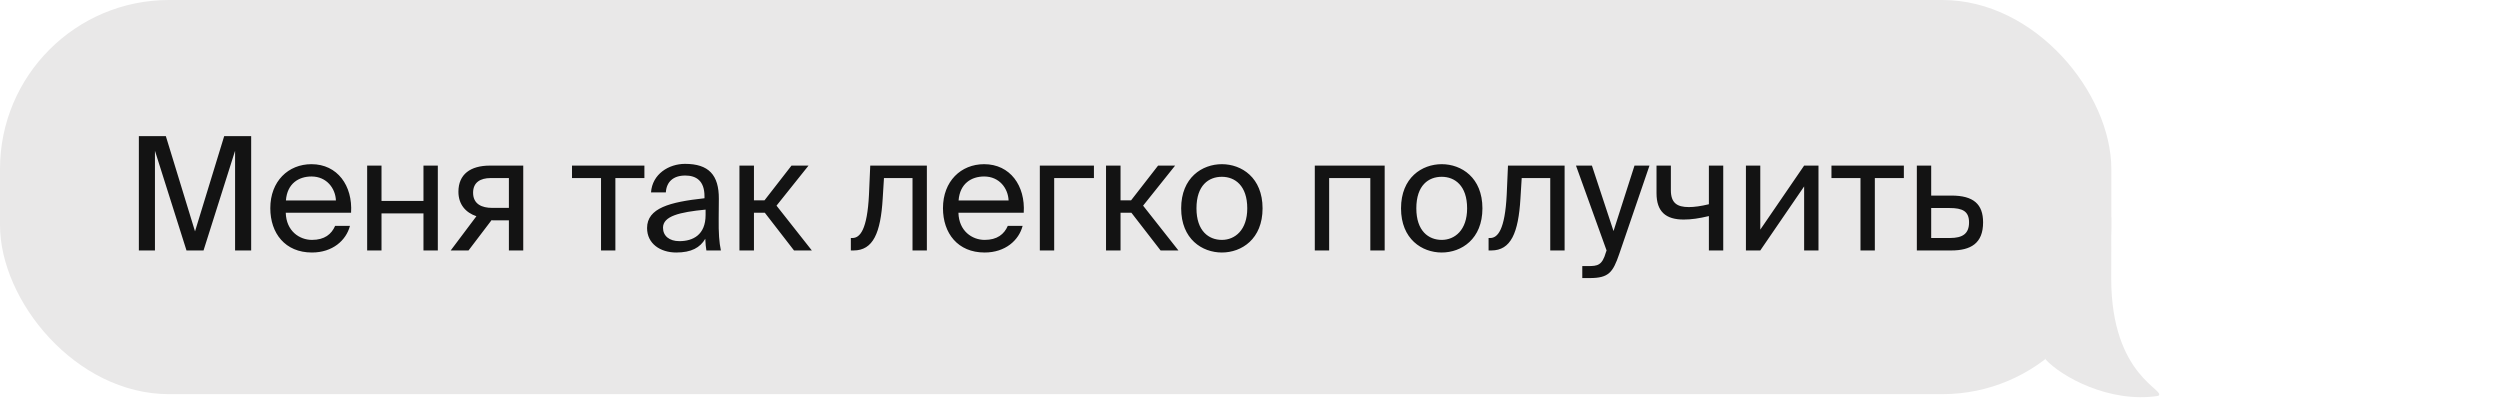 <?xml version="1.0" encoding="UTF-8"?> <svg xmlns="http://www.w3.org/2000/svg" width="676" height="108" viewBox="0 0 676 108" fill="none"><rect width="570.906" height="106.58" rx="45.719" fill="#E9E8E8"></rect><path d="M55.035 67.725H50.429L41.898 40.768V67.725H37.548V36.802H44.841L52.732 62.564L60.623 36.802H67.916V67.725H63.566V40.768L55.035 67.725ZM94.928 57.531H77.27C77.398 62.478 80.98 64.867 84.35 64.867C87.762 64.867 89.639 63.331 90.62 61.071H94.629C93.605 64.995 89.937 68.279 84.35 68.279C77.099 68.279 73.09 63.075 73.09 56.294C73.09 49 77.952 44.394 84.222 44.394C91.26 44.394 95.397 50.237 94.928 57.531ZM84.222 47.721C80.81 47.721 77.653 49.597 77.312 54.204H90.833C90.705 50.962 88.359 47.721 84.222 47.721ZM118.388 67.725H114.506V57.701H103.161V67.725H99.279V44.778H103.161V54.332H114.506V44.778H118.388V67.725ZM141.487 44.778V67.725H137.605V59.578H133.553C133.34 59.578 133.127 59.578 132.913 59.535L126.686 67.725H121.867L128.819 58.469C125.918 57.488 123.956 55.27 123.956 51.858C123.956 47.124 127.198 44.778 132.487 44.778H141.487ZM137.605 48.147H132.7C129.842 48.147 127.923 49.342 127.923 52.114C127.923 55.227 130.354 56.209 133.041 56.209H137.605V48.147ZM174.246 48.147H166.398V67.725H162.517V48.147H154.669V44.778H174.246V48.147ZM190.793 58.128V56.678C183.755 57.36 179.276 58.426 179.276 61.583C179.276 63.758 180.94 65.208 183.712 65.208C187.338 65.208 190.793 63.545 190.793 58.128ZM182.859 68.279C178.551 68.279 174.969 65.891 174.969 61.668C174.969 56.251 181.11 54.63 190.494 53.607V53.052C190.494 48.83 188.191 47.465 185.29 47.465C182.049 47.465 180.215 49.171 180.044 52.029H176.035C176.376 47.081 180.812 44.309 185.248 44.309C191.603 44.309 194.418 47.294 194.375 53.777L194.333 59.066C194.29 62.948 194.461 65.549 194.93 67.725H191.006C190.878 66.872 190.75 65.933 190.707 64.568C189.3 66.957 186.954 68.279 182.859 68.279ZM214.703 67.725L206.812 57.531H203.869V67.725H199.945V44.778H203.869V54.161H206.727L214.021 44.778H218.627L209.969 55.611L219.523 67.725H214.703ZM250.625 44.778V67.725H246.744V48.147H239.024L238.682 53.692C238.128 62.948 236.123 67.725 230.792 67.725H230.067V64.355H230.493C232.54 64.355 234.502 62.137 234.972 52.626L235.313 44.778H250.625ZM276.818 57.531H259.16C259.288 62.478 262.87 64.867 266.24 64.867C269.652 64.867 271.529 63.331 272.51 61.071H276.519C275.495 64.995 271.827 68.279 266.24 68.279C258.989 68.279 254.98 63.075 254.98 56.294C254.98 49 259.842 44.394 266.112 44.394C273.15 44.394 277.287 50.237 276.818 57.531ZM266.112 47.721C262.7 47.721 259.544 49.597 259.202 54.204H272.723C272.595 50.962 270.249 47.721 266.112 47.721ZM295.799 48.147H285.051V67.725H281.17V44.778H295.799V48.147ZM313.828 67.725L305.937 57.531H302.994V67.725H299.07V44.778H302.994V54.161H305.852L313.145 44.778H317.752L309.093 55.611L318.648 67.725H313.828ZM323.526 56.337C323.526 62.478 326.852 64.867 330.393 64.867C333.933 64.867 337.26 62.222 337.26 56.337C337.26 50.194 333.933 47.806 330.393 47.806C326.852 47.806 323.526 50.067 323.526 56.337ZM330.393 44.394C335.724 44.394 341.397 48.019 341.397 56.337C341.397 64.654 335.724 68.279 330.393 68.279C325.061 68.279 319.388 64.654 319.388 56.337C319.388 48.019 325.061 44.394 330.393 44.394ZM374.416 44.778V67.725H370.535V48.147H359.402V67.725H355.521V44.778H374.416ZM382.975 56.337C382.975 62.478 386.302 64.867 389.842 64.867C393.383 64.867 396.709 62.222 396.709 56.337C396.709 50.194 393.383 47.806 389.842 47.806C386.302 47.806 382.975 50.067 382.975 56.337ZM389.842 44.394C395.174 44.394 400.847 48.019 400.847 56.337C400.847 64.654 395.174 68.279 389.842 68.279C384.511 68.279 378.838 64.654 378.838 56.337C378.838 48.019 384.511 44.394 389.842 44.394ZM423.07 44.778V67.725H419.188V48.147H411.468L411.127 53.692C410.573 62.948 408.568 67.725 403.237 67.725H402.511V64.355H402.938C404.985 64.355 406.947 62.137 407.416 52.626L407.758 44.778H423.07ZM427.851 75.189V71.947H429.429C431.989 71.947 433.225 71.777 434.249 68.194L434.42 67.725L426.145 44.778H430.453L436.296 62.478L441.969 44.778H446.021L437.832 68.706C436.126 73.653 435.017 75.189 429.856 75.189H427.851ZM465.965 67.725H462.083V58.426C459.396 59.066 457.349 59.365 455.259 59.365C450.439 59.365 447.923 57.232 447.923 52.242V44.778H451.804V51.431C451.804 54.844 453.425 55.995 456.666 55.995C458.159 55.995 459.951 55.739 462.083 55.227V44.778H465.965V67.725ZM487.837 67.725V50.408L475.98 67.725H472.098V44.778H475.98V62.094L487.837 44.778H491.718V67.725H487.837ZM514.804 48.147H506.956V67.725H503.075V48.147H495.227V44.778H514.804V48.147ZM522.194 52.882H527.653C533.667 52.882 536.227 55.227 536.227 60.133C536.227 65.805 532.9 67.725 527.611 67.725H518.313V44.778H522.194V52.882ZM522.194 64.355H527.27C530.682 64.355 532.43 63.203 532.43 60.133C532.43 57.104 530.639 56.251 527.184 56.251H522.194V64.355Z" fill="#131313"></path><path d="M583.574 107.049C570.366 109.081 557.328 101.808 553.094 97.152C557.458 86.747 530.519 61.475 548.299 61.474C552.41 61.474 555.922 50.705 570.874 58.79C570.928 62.059 570.874 73.373 570.874 75.299C570.874 101.968 586.114 105.517 583.574 107.049Z" fill="#E9E8E8"></path></svg> 